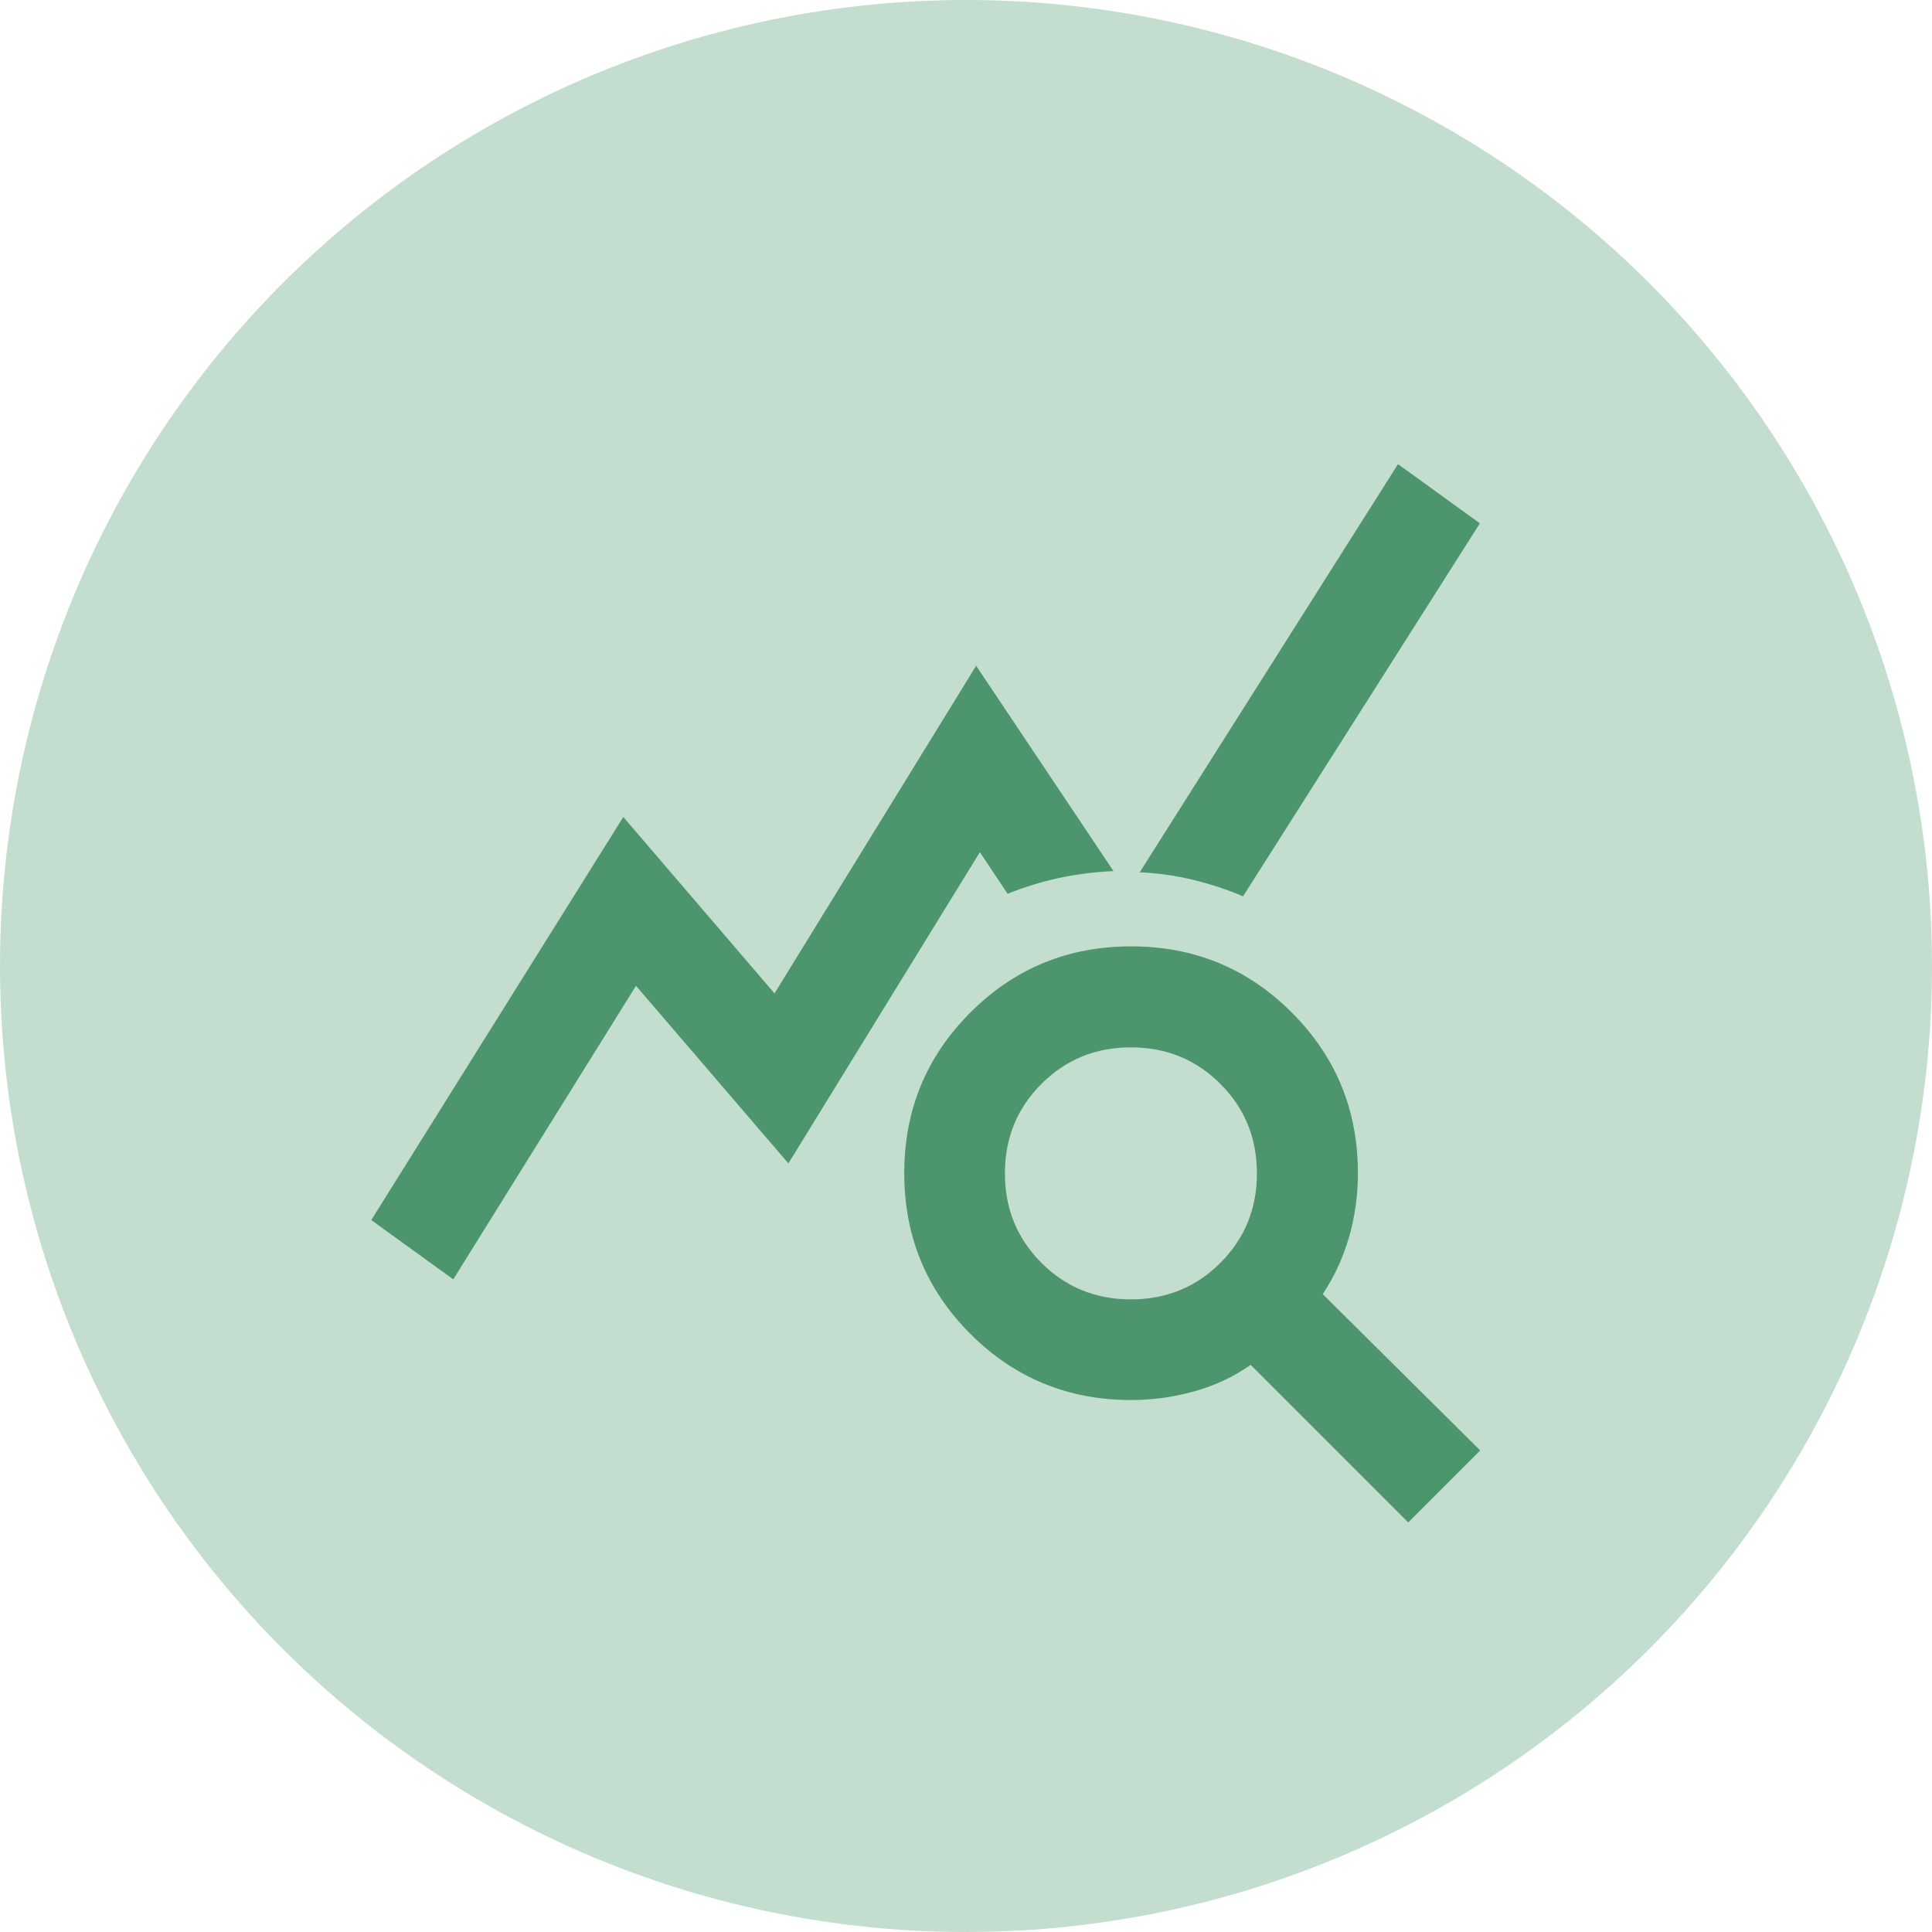 <svg xmlns="http://www.w3.org/2000/svg" id="Layer_1" data-name="Layer 1" viewBox="0 0 114.22 114.22"><defs><style>      .cls-1 {        fill: #c3ddce;      }      .cls-1, .cls-2 {        stroke-width: 0px;      }      .cls-2 {        fill: #4d956d;      }    </style></defs><circle class="cls-1" cx="57.11" cy="57.11" r="57.11"></circle><path class="cls-2" d="m26.79,75.63l-4.84-3.5,14.9-23.83,8.94,10.43,11.92-19.37,8.12,12.14c-1.14.05-2.22.19-3.24.41s-2.02.53-3.02.93l-1.64-2.46-11.32,18.4-9.01-10.5-10.8,17.35Zm56.46,14.37l-9.31-9.31c-.99.7-2.1,1.22-3.31,1.56s-2.47.52-3.76.52c-3.72,0-6.89-1.3-9.5-3.91s-3.91-5.77-3.91-9.5,1.3-6.89,3.91-9.5,5.77-3.91,9.5-3.91,6.89,1.3,9.5,3.91,3.91,5.77,3.91,9.5c0,1.29-.17,2.54-.52,3.76-.35,1.22-.87,2.35-1.56,3.39l9.31,9.24-4.25,4.25Zm-16.39-13.18c2.09,0,3.85-.72,5.29-2.16,1.44-1.44,2.16-3.2,2.16-5.29s-.72-3.85-2.16-5.29-3.2-2.16-5.29-2.16-3.85.72-5.29,2.16-2.16,3.2-2.16,5.29.72,3.85,2.16,5.29c1.44,1.44,3.2,2.16,5.29,2.16Zm6.63-23.83c-.94-.4-1.92-.72-2.94-.97s-2.07-.4-3.17-.45l15.27-24.13,4.84,3.5-14,22.05Z"></path></svg>